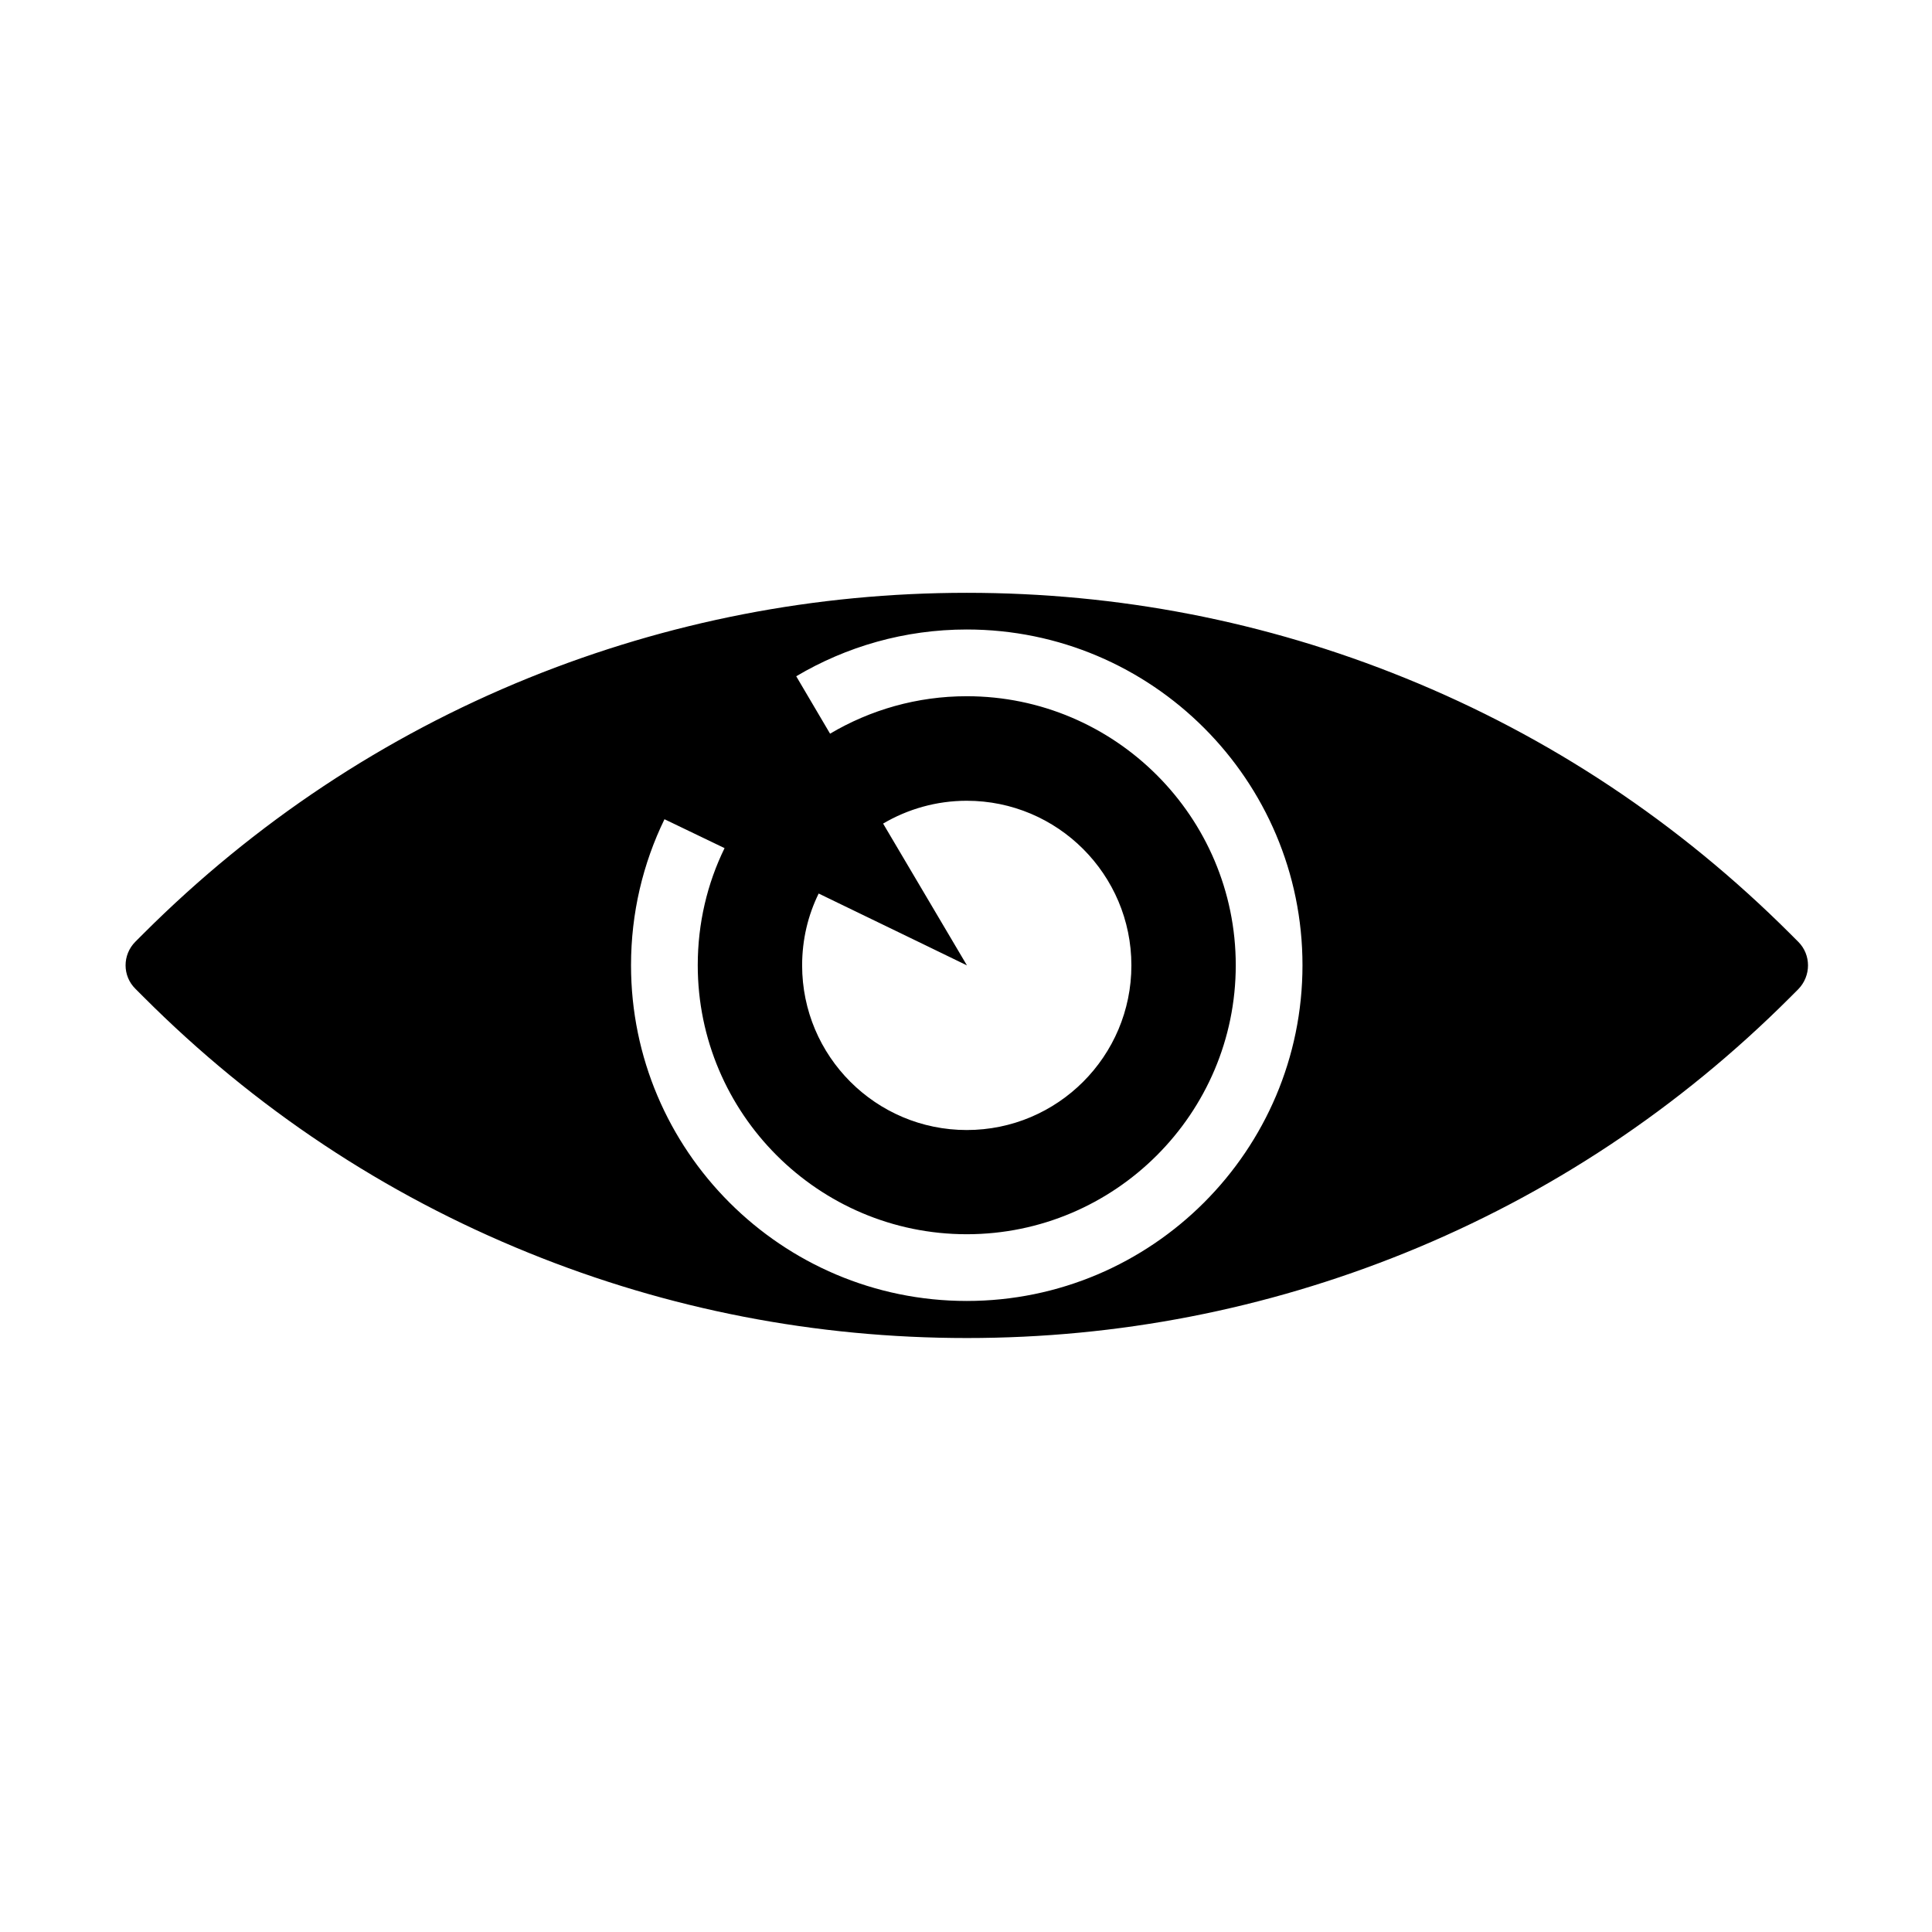 <?xml version="1.0" encoding="UTF-8"?>
<!-- The Best Svg Icon site in the world: iconSvg.co, Visit us! https://iconsvg.co -->
<svg fill="#000000" width="800px" height="800px" version="1.1" viewBox="144 144 512 512" xmlns="http://www.w3.org/2000/svg">
 <path d="m620.57 393.6-2.117-2.117c-29.523-29.473-63.832-52.297-102.12-67.812-36.98-15.012-76.023-22.57-116.13-22.57-40.055 0-79.148 7.609-116.13 22.57-38.238 15.516-72.598 38.34-102.07 67.762l-2.117 2.117c-3.477 3.477-3.477 9.07 0 12.496l2.117 2.117c29.473 29.52 63.832 52.344 102.12 67.859 36.98 15.012 76.023 22.57 116.13 22.57 40.055 0 79.148-7.609 116.13-22.57 38.289-15.516 72.648-38.34 102.07-67.762l2.117-2.117c3.426-3.527 3.426-9.117 0-12.543zm-220.37 95.168c-49.07 0-88.973-39.902-88.973-88.973 0-13.855 3.176-27.004 8.867-38.691 4.734 2.266 10.176 4.887 15.922 7.656-4.586 9.371-7.106 19.902-7.106 31.035 0 39.297 31.992 71.289 71.289 71.289s71.289-31.992 71.289-71.289-31.992-71.289-71.289-71.289c-13.199 0-25.594 3.629-36.223 9.926l-8.969-15.215c13.25-7.859 28.719-12.395 45.191-12.395 49.07 0 88.973 39.902 88.973 88.973s-39.902 88.973-88.973 88.973zm-22.168-126.51c6.5-3.828 14.105-6.047 22.168-6.047 24.082 0 43.629 19.547 43.629 43.629s-19.547 43.629-43.629 43.629-43.629-19.547-43.629-43.629c0-6.852 1.562-13.301 4.383-19.043 20.859 10.078 39.297 19.043 39.297 19.043z"/>
</svg>
